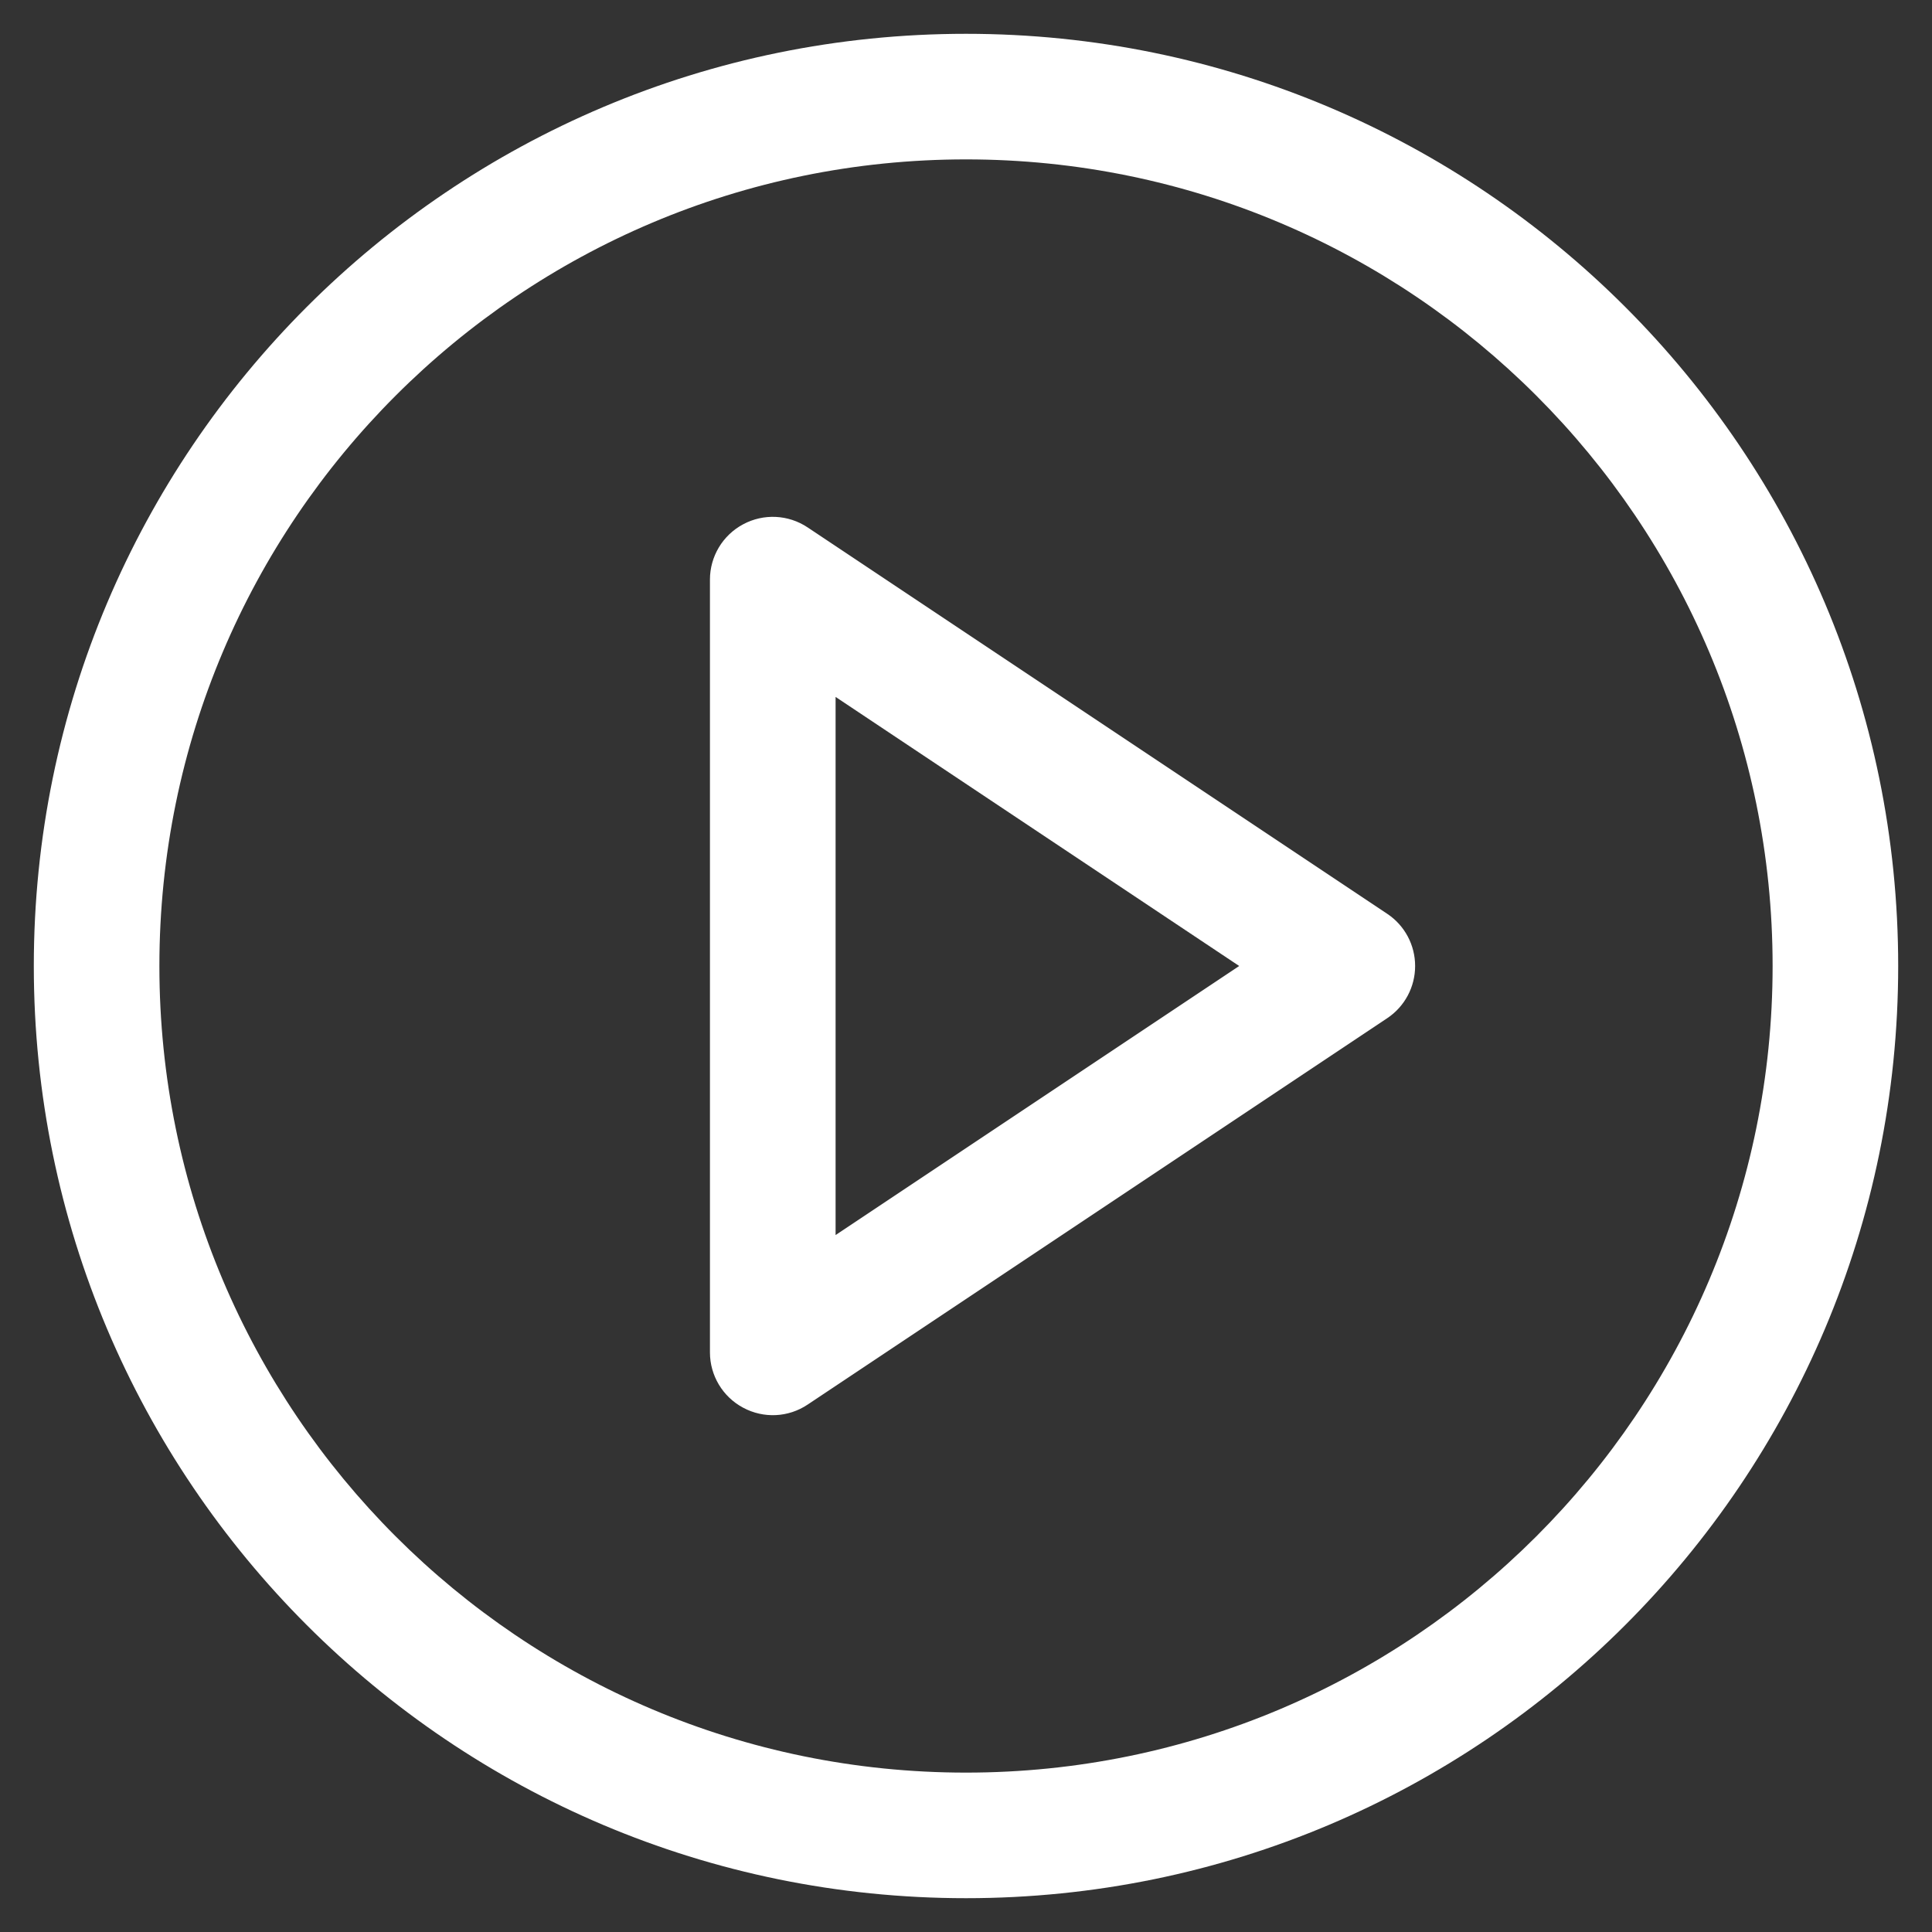<svg width="30" height="30" viewBox="0 0 30 30" fill="none" xmlns="http://www.w3.org/2000/svg">
    <rect x="0" y="0" width="30" height="30" fill="#333333" stroke="none"/>
    <path fill-rule="evenodd" clip-rule="evenodd" d="M11.54 8.141C11.857 7.971 12.241 7.99 12.54 8.189L21.54 14.189C21.812 14.37 21.974 14.674 21.974 15C21.974 15.326 21.812 15.63 21.54 15.811L12.54 21.811C12.241 22.011 11.857 22.029 11.54 21.859C11.222 21.69 11.024 21.359 11.024 21V9C11.024 8.641 11.222 8.31 11.54 8.141ZM12.975 10.822V19.178L19.242 15L12.975 10.822Z" fill="white"></path>
    <path fill-rule="evenodd" clip-rule="evenodd" d="M0.525 15C0.525 7.006 7.006 0.525 15 0.525C22.994 0.525 29.475 7.006 29.475 15C29.475 22.994 22.994 29.475 15 29.475C7.006 29.475 0.525 22.994 0.525 15ZM15 2.475C8.083 2.475 2.475 8.083 2.475 15C2.475 21.917 8.083 27.525 15 27.525C21.917 27.525 27.525 21.917 27.525 15C27.525 8.083 21.917 2.475 15 2.475Z" fill="white"></path>
</svg>